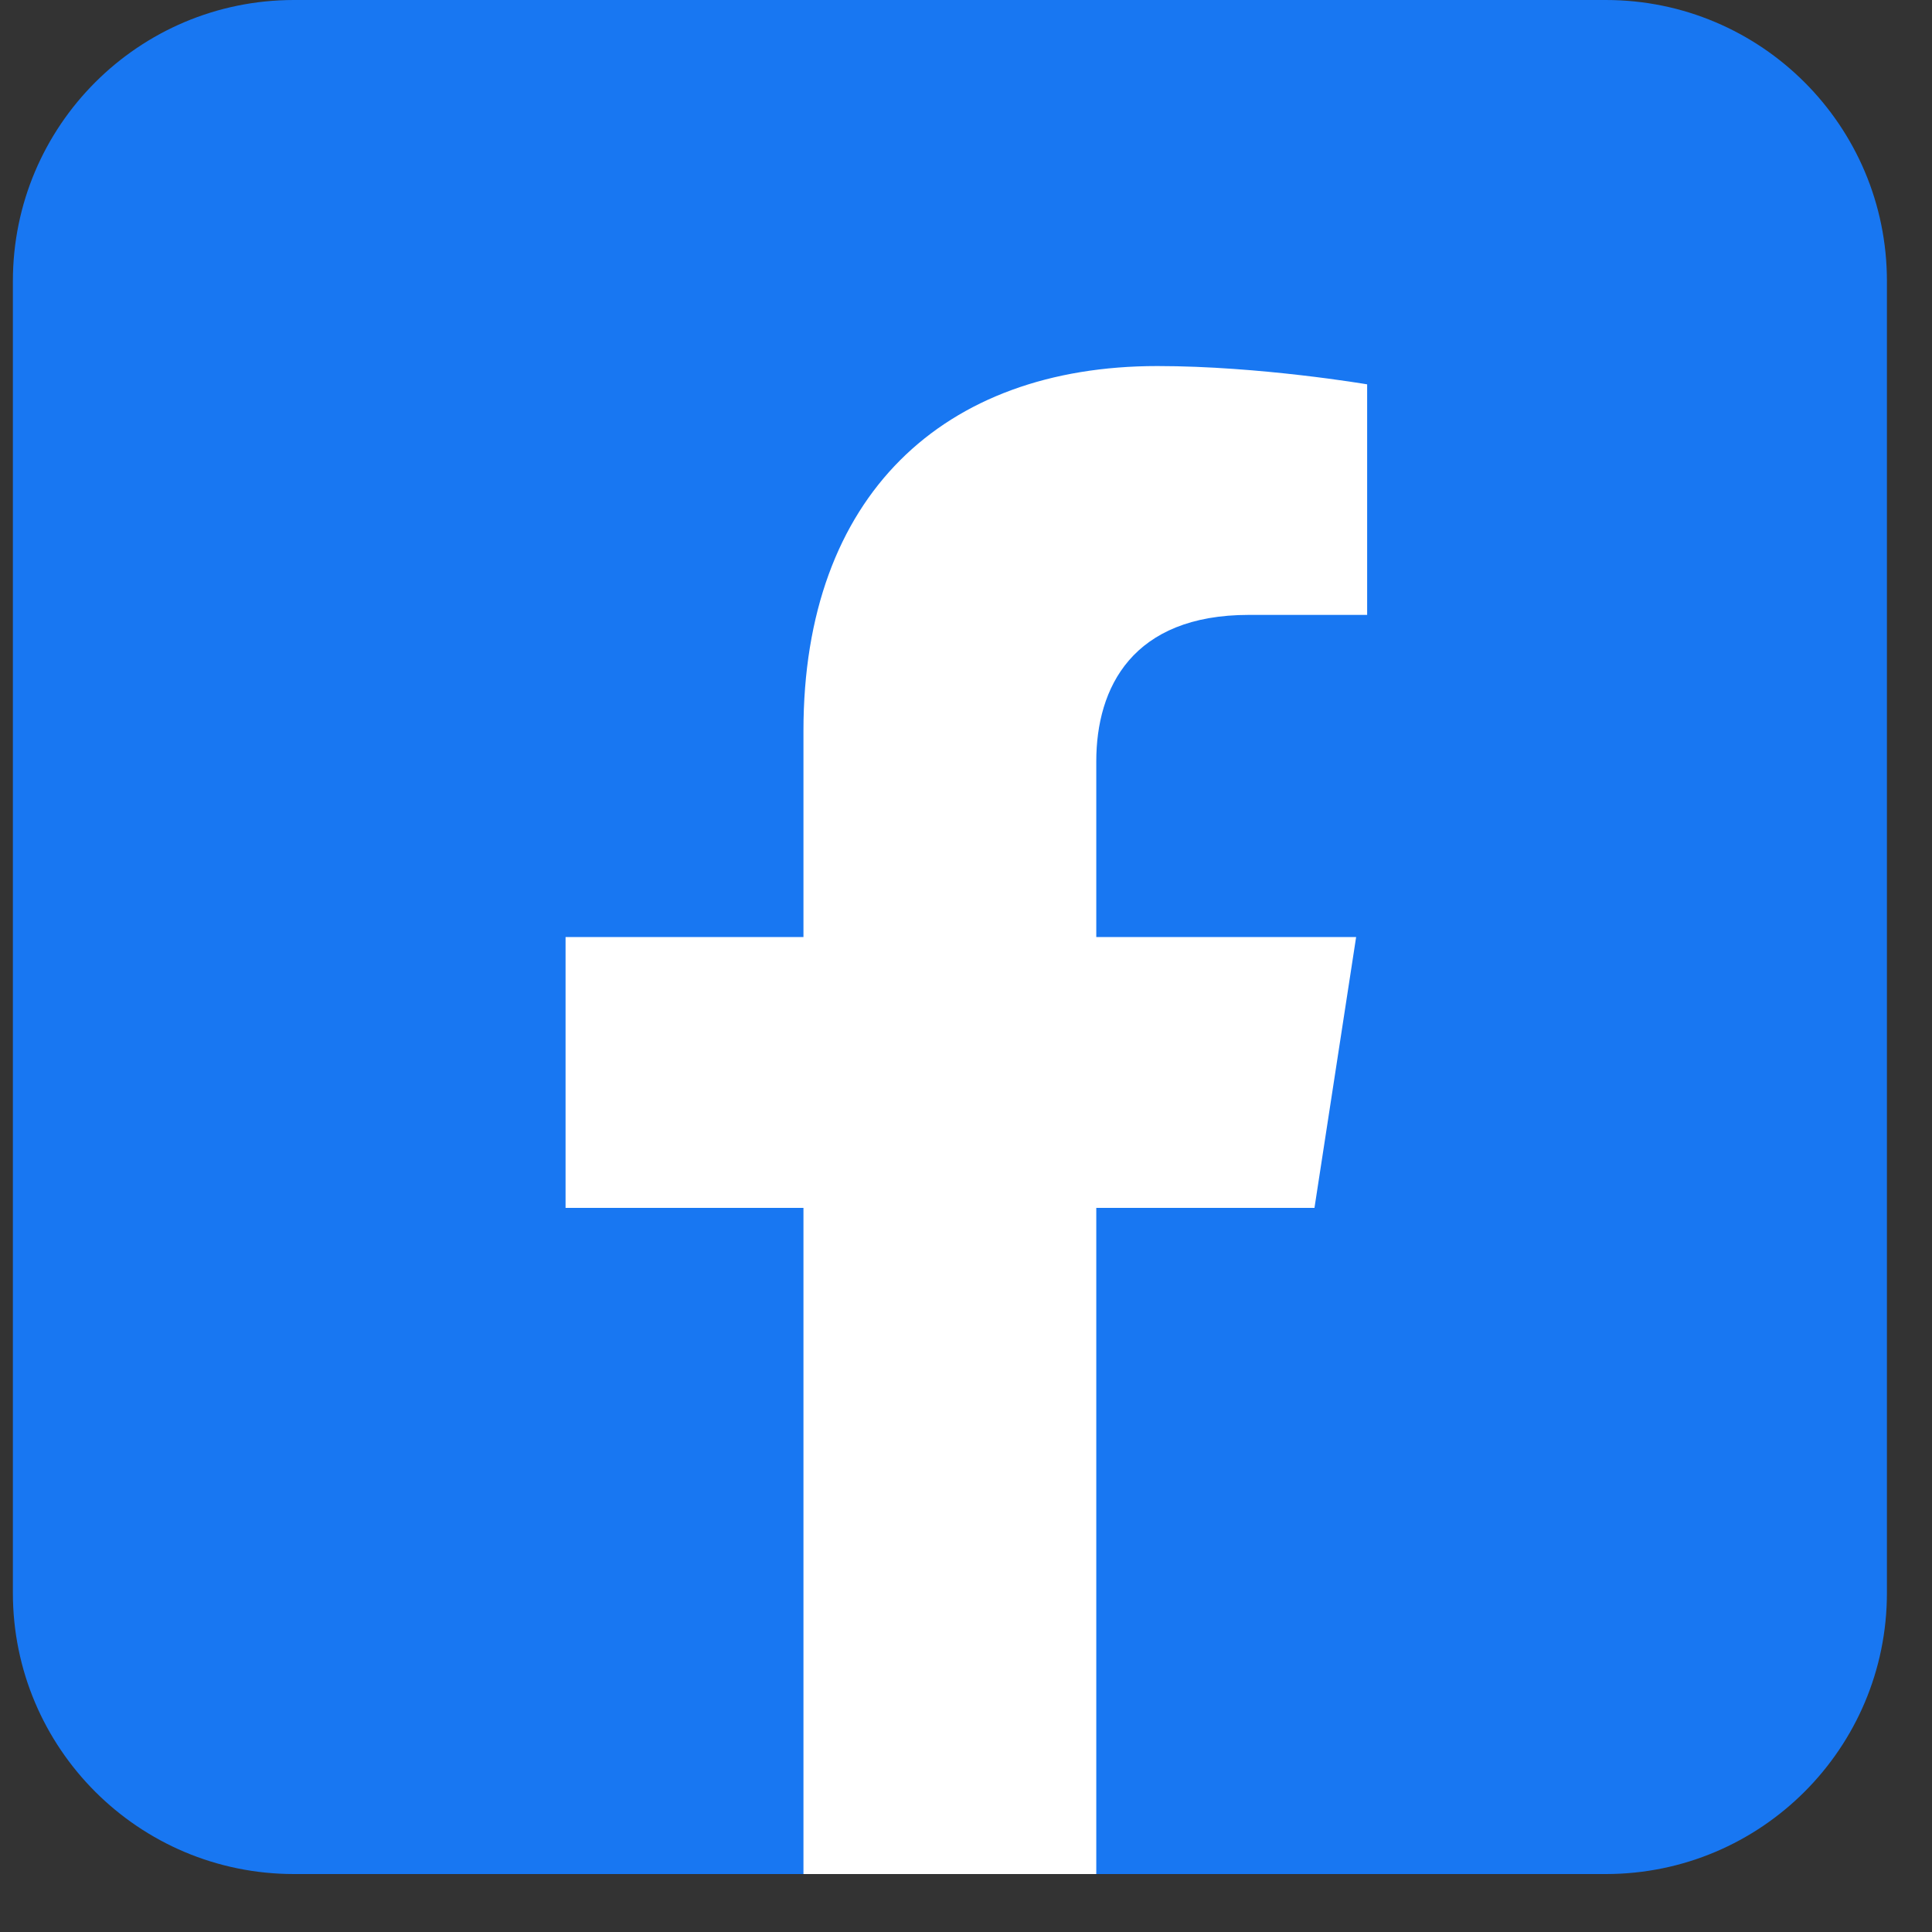 <svg width="30" height="30" viewBox="0 0 30 30" fill="none" xmlns="http://www.w3.org/2000/svg">
<rect x="0" y="0" width="30" height="30" fill="#333333" stroke="none"/>
<path d="M24.935 0H4.565C2.154 0 0.2 1.954 0.2 4.365V24.735C0.2 27.146 2.154 29.1 4.565 29.1H24.935C27.346 29.1 29.3 27.146 29.3 24.735V4.365C29.3 1.954 27.346 0 24.935 0Z" fill="#1877F2"/>
<path d="M20.411 18.756L21.058 14.55H17.023V11.822C17.023 10.674 17.586 9.548 19.393 9.548H21.229V5.968C21.229 5.968 19.564 5.684 17.972 5.684C14.648 5.684 12.476 7.696 12.476 11.345V14.55H8.782V18.756H12.476V29.1H17.023V18.756H20.411Z" fill="white"/>
</svg>
